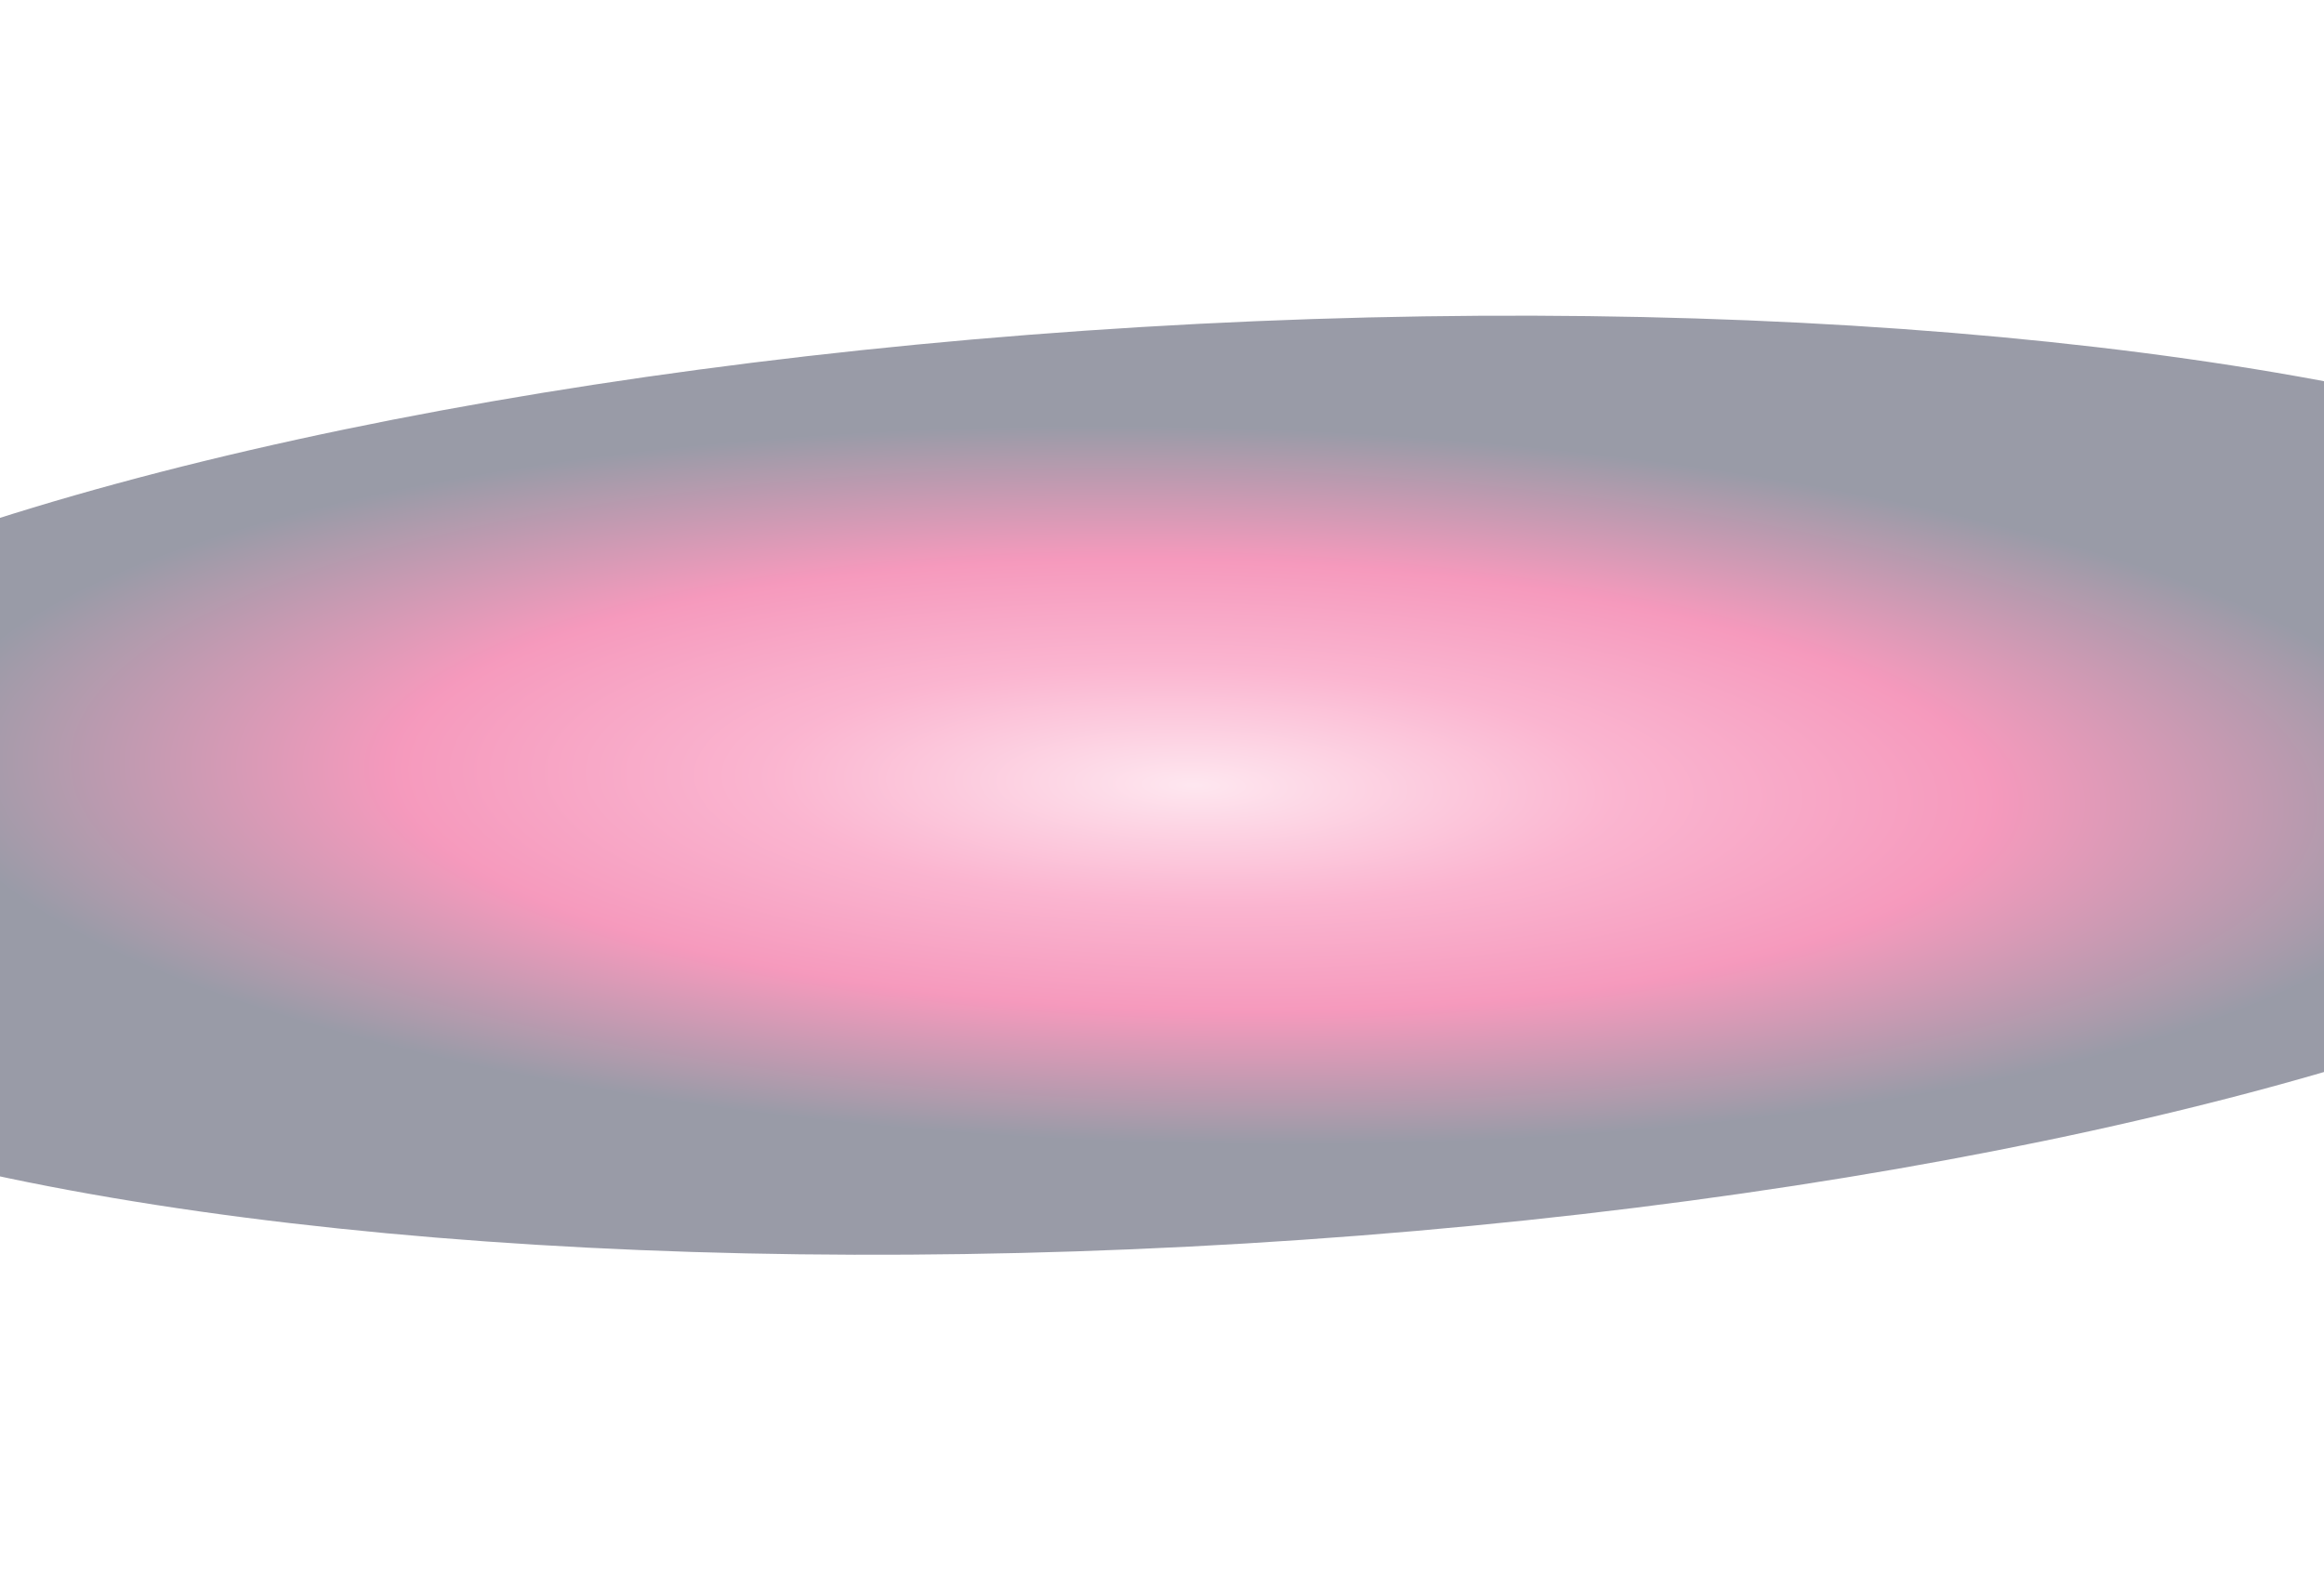 <svg xmlns="http://www.w3.org/2000/svg" width="1920" height="1298" viewBox="0 0 1920 1298" fill="none"><g filter="url(#filter0_f_100_1063)"><ellipse cx="380.853" cy="1411.21" rx="380.853" ry="1411.21" transform="matrix(0.113 0.994 -0.998 0.06 2351.83 185.487)" fill="url(#paint0_radial_100_1063)" fill-opacity="0.4"></ellipse></g><defs><filter id="filter0_f_100_1063" x="-683.701" y="0.638" width="3339.75" height="1297.16" filterUnits="userSpaceOnUse" color-interpolation-filters="sRGB"><feGaussianBlur stdDeviation="130.288"></feGaussianBlur></filter><radialGradient id="paint0_radial_100_1063" cx="0" cy="0" r="1" gradientUnits="userSpaceOnUse" gradientTransform="translate(380.853 1411.21) rotate(94.415) scale(1053.26 298.267)"><stop stop-color="#FDC2D8"></stop><stop offset="0.33" stop-color="#F4478A"></stop><stop offset="0.63" stop-color="#E70159"></stop><stop offset="1" stop-color="#000524"></stop></radialGradient></defs></svg>